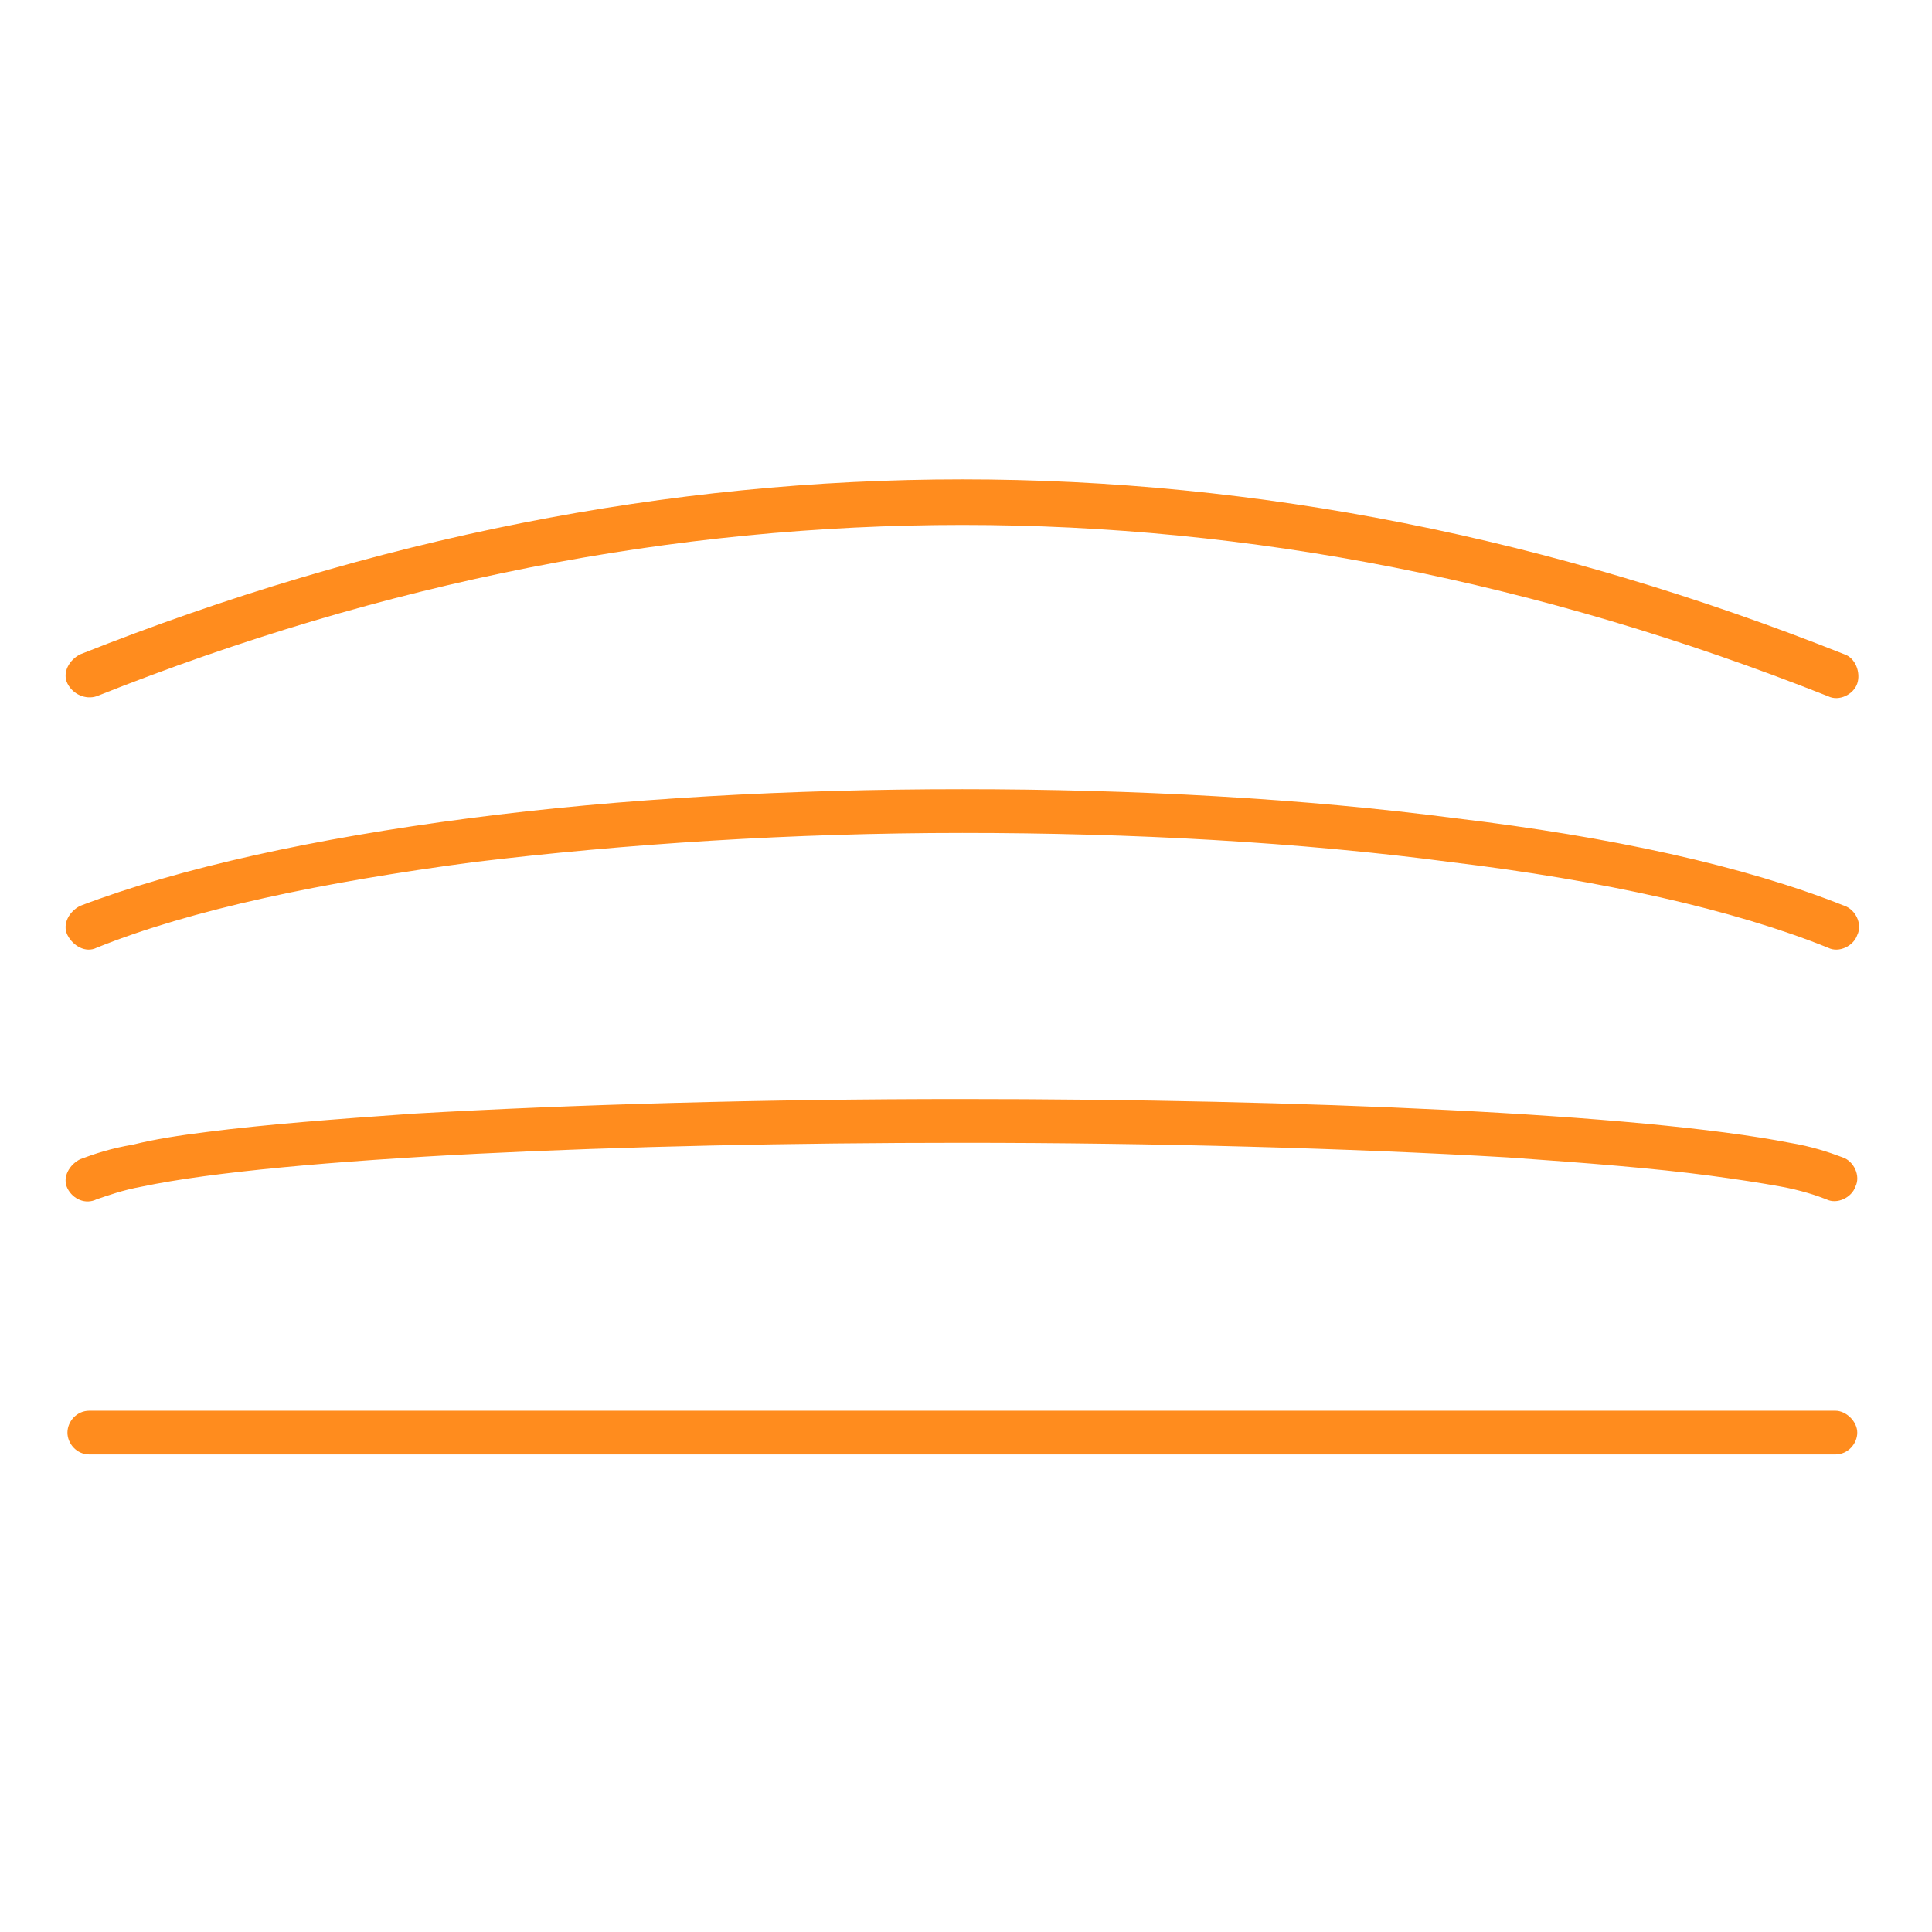 <?xml version="1.0" encoding="UTF-8"?> <!-- Generator: Adobe Illustrator 22.0.0, SVG Export Plug-In . SVG Version: 6.00 Build 0) --> <svg xmlns="http://www.w3.org/2000/svg" xmlns:xlink="http://www.w3.org/1999/xlink" id="Layer_1" x="0px" y="0px" viewBox="0 0 106 106" style="enable-background:new 0 0 106 106;" xml:space="preserve"> <style type="text/css"> .st0{fill:#FF8C1E;} .st1{fill:none;} </style> <g> <g> <g> <path class="st0" d="M5.3,38.2c15.8-6.3,31.7-9.4,47.5-9.4c15.8,0,31.6,3.1,47.5,9.4c0.6,0.3,1.4-0.1,1.6-0.7s-0.1-1.4-0.7-1.6 c-16.1-6.4-32.2-9.6-48.4-9.6c-16.1,0-32.3,3.2-48.4,9.6c-0.6,0.3-1,1-0.7,1.6S4.7,38.4,5.3,38.2L5.3,38.2z"></path> <path class="st0" d="M5.3,52c5.2-2.1,12.4-3.6,20.7-4.7c8.3-1,17.5-1.6,26.8-1.6c9.3,0,18.5,0.5,26.8,1.6 c8.3,1,15.5,2.6,20.7,4.7c0.6,0.3,1.4-0.1,1.6-0.7c0.3-0.6-0.1-1.4-0.7-1.6c-5.5-2.2-12.9-3.8-21.3-4.8 c-8.4-1.1-17.7-1.6-27.1-1.6c-9.4,0-18.7,0.5-27.1,1.6c-8.4,1.1-15.8,2.7-21.3,4.8c-0.6,0.3-1,1-0.7,1.6S4.7,52.3,5.3,52L5.3,52z "></path> <path class="st0" d="M5.3,65.8c0.6-0.2,1.4-0.5,2.5-0.7c3.8-0.8,10.5-1.4,18.4-1.8c8-0.4,17.3-0.6,26.6-0.6 c10.6,0,21.3,0.3,29.9,0.8c4.3,0.3,8.1,0.6,11.1,1c1.5,0.2,2.8,0.4,3.9,0.6c1.1,0.2,2,0.5,2.5,0.7c0.6,0.3,1.4-0.1,1.6-0.7 c0.3-0.6-0.1-1.4-0.7-1.6c-0.8-0.3-1.7-0.6-2.9-0.8c-4.1-0.8-10.8-1.4-18.8-1.8c-8-0.4-17.3-0.6-26.7-0.6 c-10.7,0-21.3,0.3-30,0.8c-4.3,0.3-8.2,0.6-11.3,1c-1.6,0.2-2.9,0.4-4.1,0.7c-1.2,0.2-2.1,0.5-2.9,0.8c-0.6,0.3-1,1-0.7,1.6 S4.7,66.1,5.3,65.8L5.3,65.8z"></path> <path class="st0" d="M4.9,79.8h95.8c0.7,0,1.2-0.6,1.2-1.2s-0.6-1.2-1.2-1.2H4.9c-0.7,0-1.2,0.6-1.2,1.2S4.2,79.8,4.9,79.8"></path> </g> </g> <rect x="-0.2" class="st1" width="106" height="106"></rect> </g> </svg> 